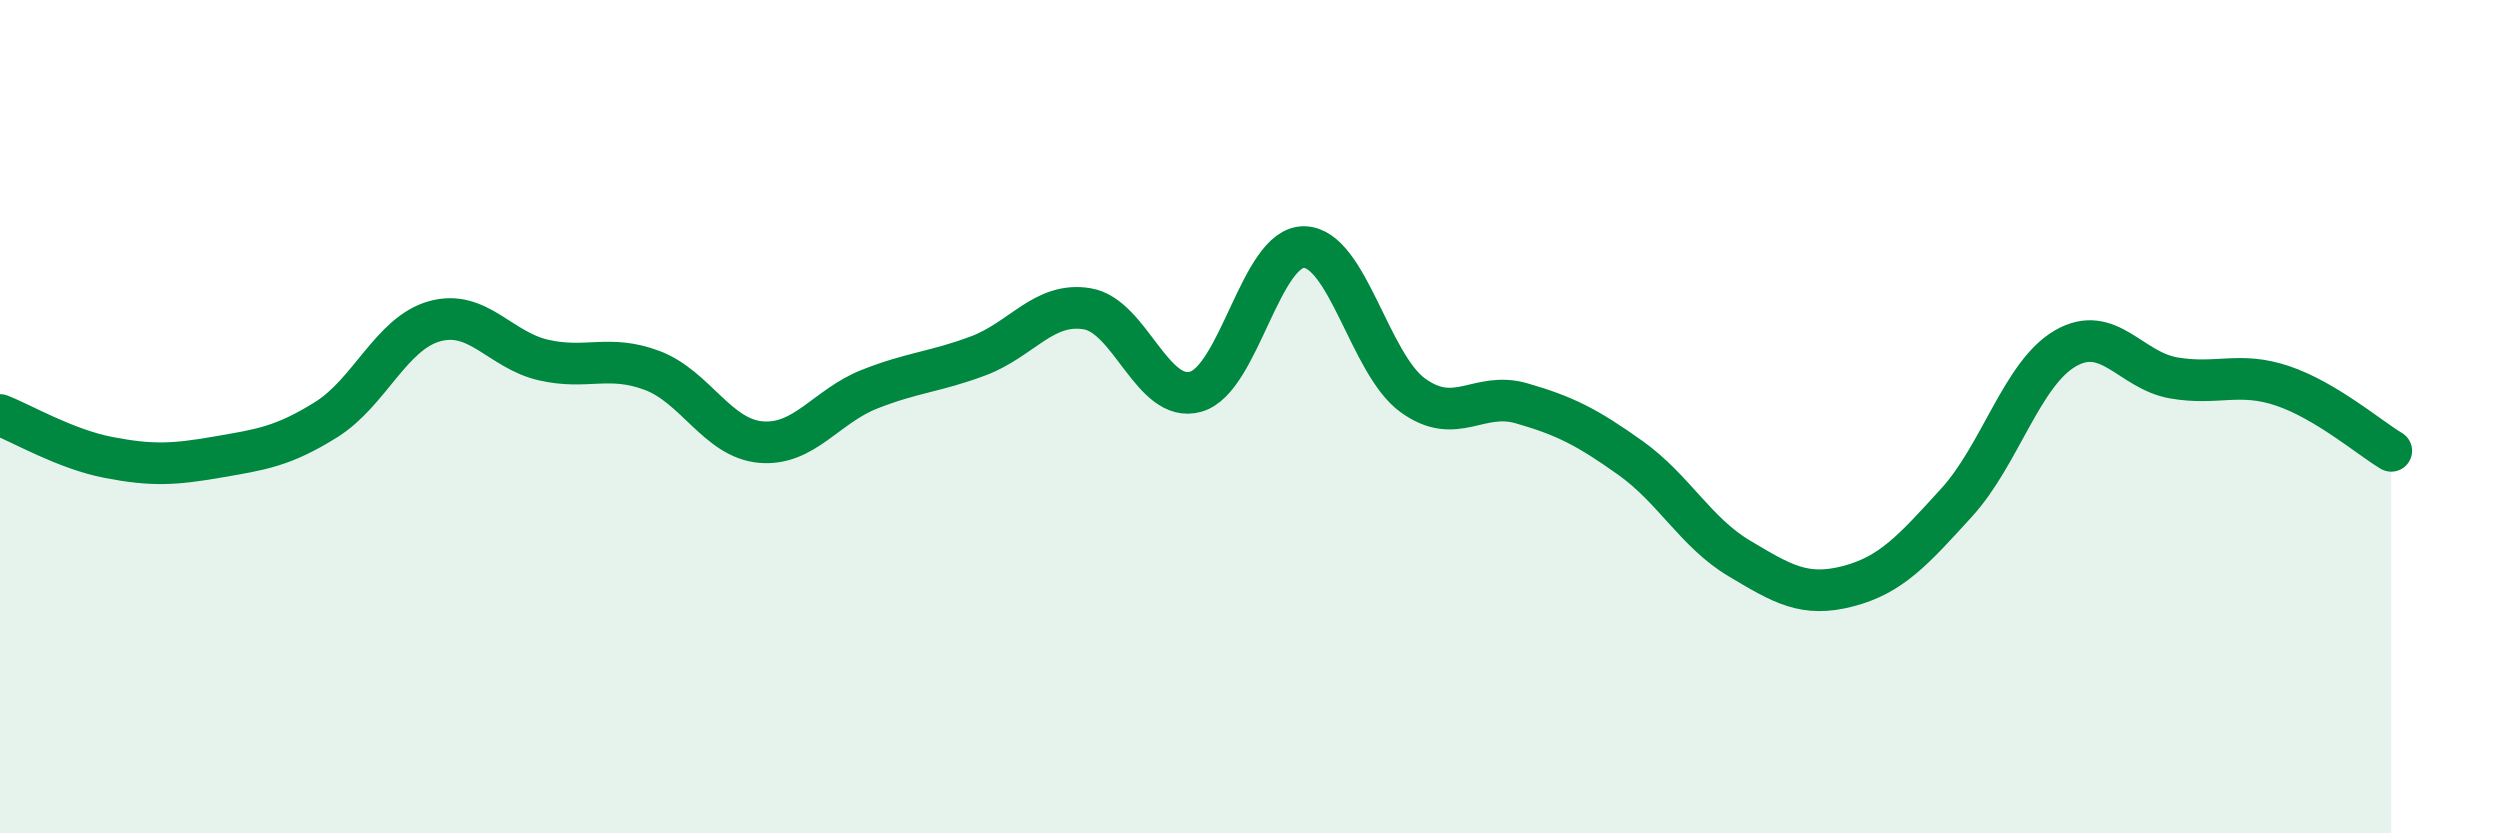 
    <svg width="60" height="20" viewBox="0 0 60 20" xmlns="http://www.w3.org/2000/svg">
      <path
        d="M 0,9.96 C 0.52,10.16 1.57,10.78 2.61,10.98 C 3.65,11.18 4.18,11.15 5.22,10.97 C 6.26,10.79 6.79,10.72 7.83,10.07 C 8.87,9.42 9.39,8 10.43,7.71 C 11.47,7.42 12,8.4 13.04,8.64 C 14.08,8.88 14.61,8.5 15.65,8.89 C 16.69,9.28 17.22,10.52 18.26,10.61 C 19.3,10.7 19.83,9.75 20.87,9.34 C 21.91,8.93 22.44,8.93 23.48,8.54 C 24.52,8.15 25.05,7.24 26.09,7.41 C 27.13,7.58 27.66,9.7 28.7,9.4 C 29.74,9.1 30.26,5.91 31.3,5.93 C 32.34,5.95 32.87,8.74 33.91,9.49 C 34.95,10.24 35.48,9.38 36.52,9.68 C 37.56,9.98 38.09,10.25 39.13,10.99 C 40.17,11.73 40.7,12.78 41.74,13.4 C 42.78,14.02 43.31,14.34 44.35,14.07 C 45.39,13.8 45.92,13.2 46.96,12.06 C 48,10.92 48.53,8.96 49.57,8.36 C 50.61,7.76 51.13,8.89 52.17,9.07 C 53.21,9.25 53.74,8.91 54.78,9.26 C 55.82,9.61 56.87,10.51 57.39,10.82L57.39 20L0 20Z"
        fill="#008740"
        opacity="0.1"
        stroke-linecap="round"
        stroke-linejoin="round"
      />
      <path
        d="M 0,9.96 C 0.52,10.16 1.57,10.78 2.61,10.98 C 3.65,11.18 4.18,11.15 5.22,10.97 C 6.26,10.79 6.79,10.72 7.83,10.07 C 8.87,9.42 9.39,8 10.43,7.71 C 11.47,7.42 12,8.4 13.04,8.64 C 14.08,8.88 14.61,8.5 15.65,8.89 C 16.69,9.28 17.22,10.52 18.26,10.61 C 19.3,10.7 19.83,9.75 20.87,9.34 C 21.91,8.93 22.44,8.93 23.48,8.54 C 24.52,8.15 25.05,7.24 26.09,7.41 C 27.13,7.58 27.66,9.7 28.7,9.4 C 29.74,9.1 30.26,5.91 31.3,5.93 C 32.34,5.95 32.87,8.74 33.91,9.49 C 34.95,10.24 35.48,9.38 36.52,9.68 C 37.56,9.98 38.09,10.25 39.13,10.99 C 40.17,11.73 40.7,12.78 41.74,13.4 C 42.78,14.02 43.31,14.34 44.35,14.07 C 45.39,13.8 45.92,13.2 46.96,12.06 C 48,10.92 48.53,8.96 49.57,8.36 C 50.61,7.76 51.13,8.89 52.17,9.07 C 53.21,9.25 53.74,8.91 54.78,9.26 C 55.82,9.61 56.87,10.51 57.39,10.82"
        stroke="#008740"
        stroke-width="1"
        fill="none"
        stroke-linecap="round"
        stroke-linejoin="round"
      />
    </svg>
  